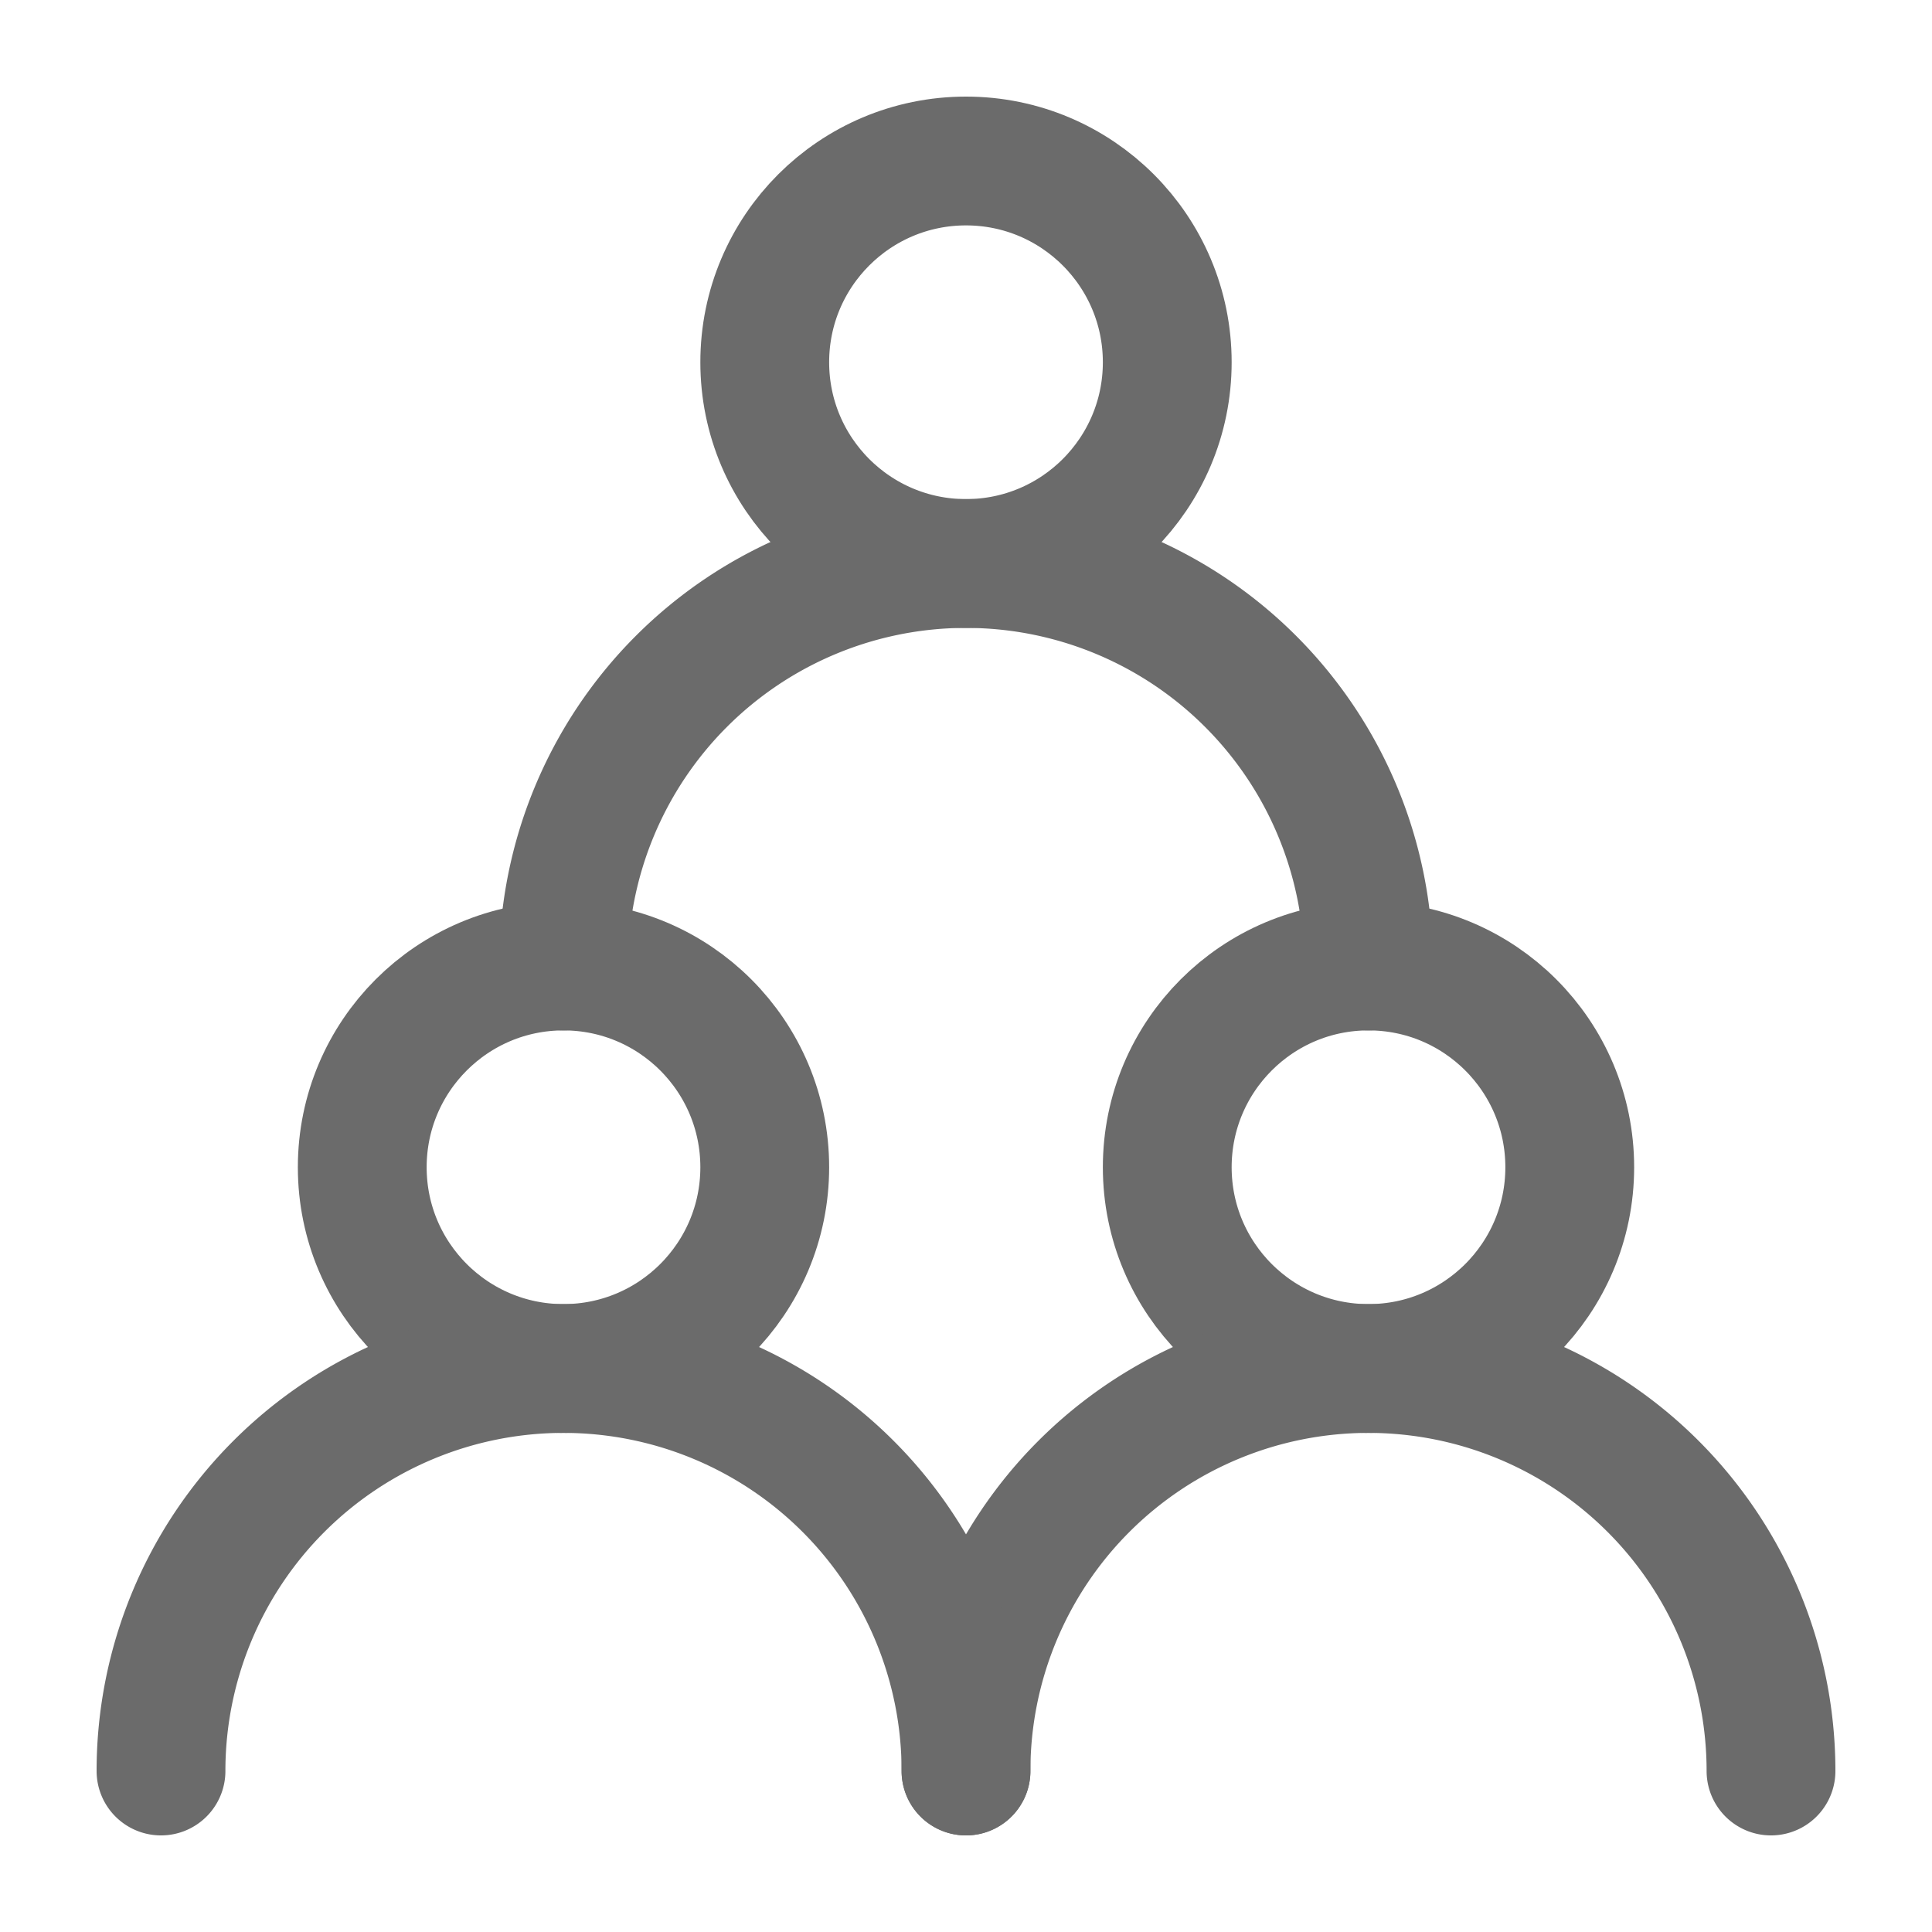 <svg id="图层_1" data-name="图层 1" xmlns="http://www.w3.org/2000/svg" viewBox="0 0 60 60"><defs><style>.cls-1,.cls-2{fill:none;}.cls-2{stroke:#6b6b6b;stroke-linecap:round;stroke-linejoin:round;stroke-width:4px;}</style></defs><rect class="cls-1" x="3024.68" y="1569.68" width="60" height="60" transform="translate(3084.68 1629.68) rotate(180)"/><circle class="cls-2" cx="42.5" cy="36.25" r="6.25"/><circle class="cls-2" cx="17.5" cy="36.25" r="6.25"/><circle class="cls-2" cx="30" cy="11.25" r="6.25"/><path class="cls-2" d="M3054.68,1624.68a12.5,12.5,0,1,1,25,0" transform="translate(-3024.68 -1569.68)"/><path class="cls-2" d="M3029.68,1624.68a12.5,12.5,0,1,1,25,0" transform="translate(-3024.68 -1569.68)"/><path class="cls-2" d="M3042.18,1599.68a12.5,12.5,0,1,1,25,0" transform="translate(-3024.68 -1569.68)"/></svg>